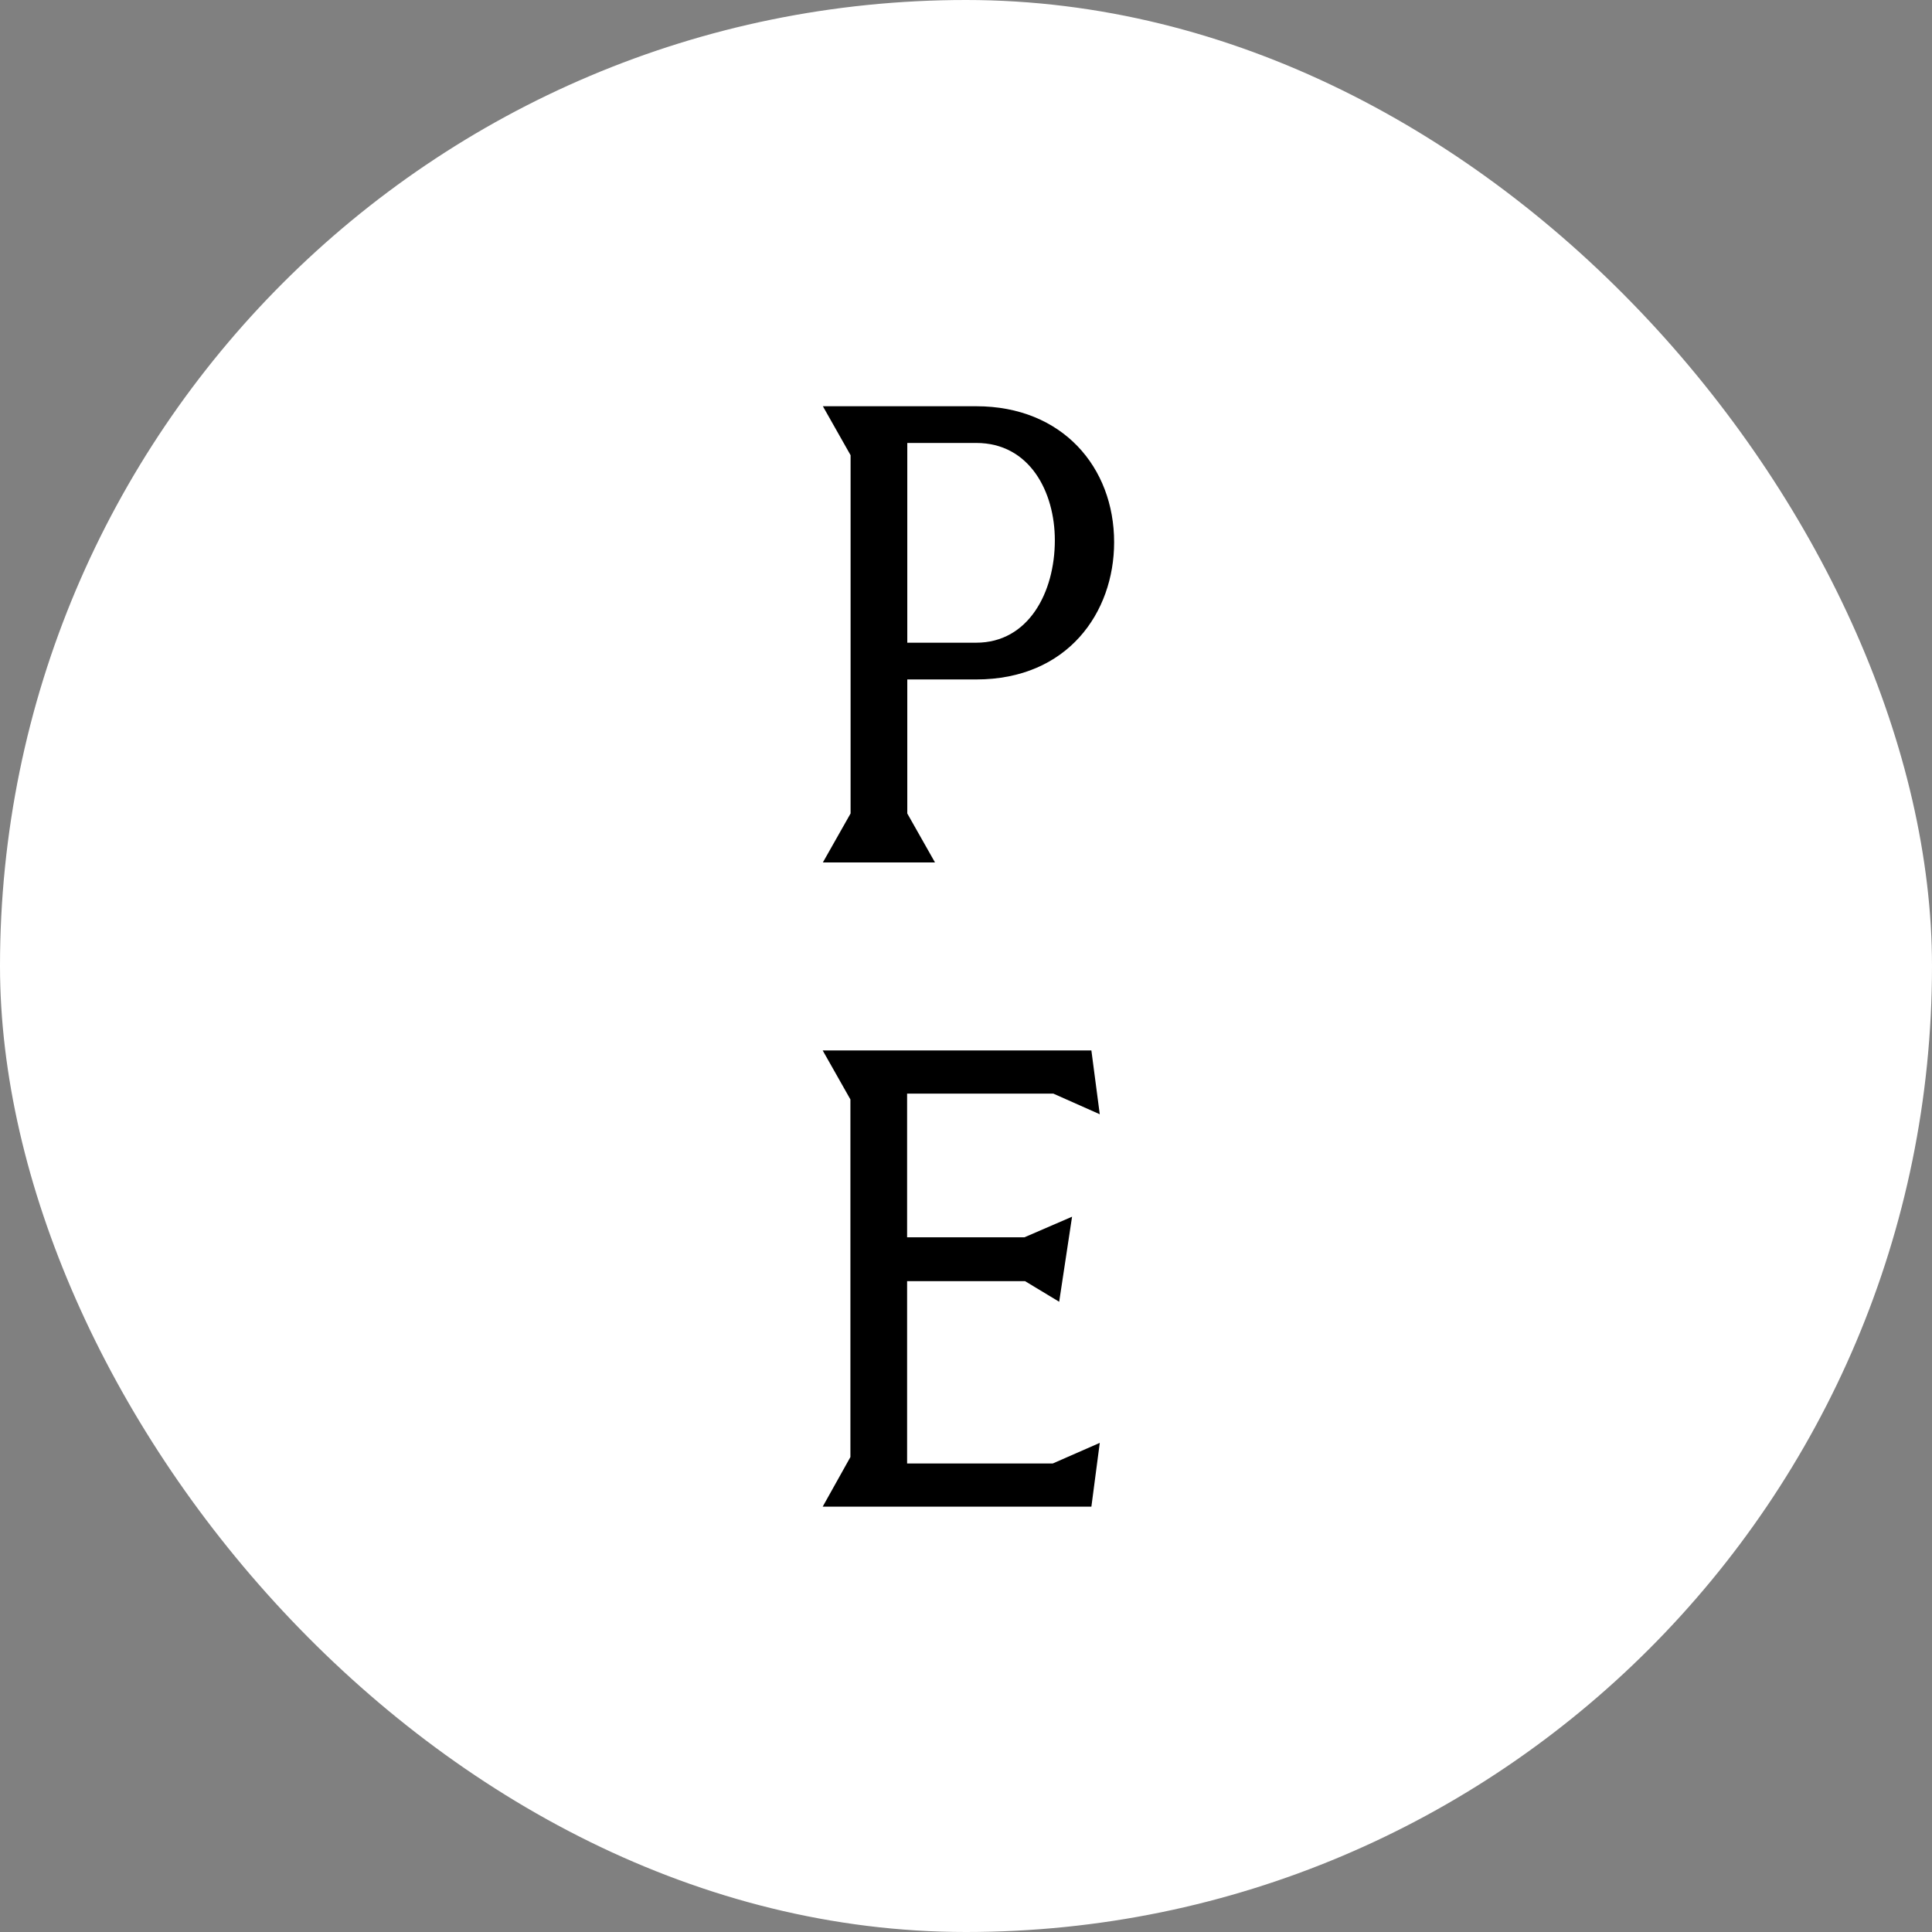 <svg xmlns="http://www.w3.org/2000/svg" version="1.1" xmlns:xlink="http://www.w3.org/1999/xlink" xmlns:svgjs="http://svgjs.dev/svgjs" width="1000" height="1000"><rect width="100%" height="100%" fill="#808080" stroke="none"/><g clip-path="url(#SvgjsClipPath1107)"><rect width="1000" height="1000" fill="#ffffff"></rect><g transform="matrix(14.583,0,0,14.583,150,150)"><svg xmlns="http://www.w3.org/2000/svg" version="1.1" xmlns:xlink="http://www.w3.org/1999/xlink" xmlns:svgjs="http://svgjs.dev/svgjs" width="48" height="48"><svg width="48" height="48" viewBox="0 0 12.7 12.7" version="1.1" id="svg1" inkscape:version="1.3.2 (091e20e, 2023-11-25, custom)" sodipodi:docname="PE-favicon.svg" xmlns:inkscape="http://www.inkscape.org/namespaces/inkscape" xmlns:sodipodi="http://sodipodi.sourceforge.net/DTD/sodipodi-0.dtd" xmlns="http://www.w3.org/2000/svg" xmlns:svg="http://www.w3.org/2000/svg">
  <sodipodi:namedview id="namedview1" pagecolor="#ffffff" bordercolor="#000000" borderopacity="0.25" inkscape:showpageshadow="2" inkscape:pageopacity="0.0" inkscape:pagecheckerboard="true" inkscape:deskcolor="#d1d1d1" inkscape:document-units="mm" inkscape:zoom="25.927385" inkscape:cx="23.797232" inkscape:cy="20.422422" inkscape:window-width="3840" inkscape:window-height="2054" inkscape:window-x="-11" inkscape:window-y="-11" inkscape:window-maximized="1" inkscape:current-layer="layer1"></sodipodi:namedview>
  <defs id="defs1"><clipPath id="SvgjsClipPath1107"><rect width="1000" height="1000" x="0" y="0" rx="500" ry="500"></rect></clipPath></defs>
  <g inkscape:label="Livello 1" inkscape:groupmode="layer" id="layer1">
    <g id="g17" transform="matrix(0.111,0,0,0.111,-5.284,-14.04)" style="stroke:none">
      <circle style="fill:#ffffff;stroke:none;stroke-width:0.529;paint-order:stroke fill markers" id="path17" cx="105" cy="184.028" r="57.31"></circle>
      <g stroke-width="0.265" id="g16" transform="matrix(1.071,0,0,1.071,-100.866,17.734)" style="stroke:none">
        <path d="m 189.594,146.778 -2.189,-3.868 v -10.587 h 5.446 c 7.228,0 10.893,-5.294 10.893,-10.842 0,-5.905 -4.072,-10.74 -10.893,-10.74 h -12.114 l 2.189,3.868 v 28.3 l -2.189,3.868 z m -2.189,-33.137 h 5.446 c 4.225,0 6.21,3.868 6.21,7.686 0,4.123 -2.087,8.093 -6.21,8.093 h -5.446 z" id="path1" style="stroke:none;stroke-width:0.795"></path>
        <path d="m 201.948,197.668 0.662,-5.039 -3.716,1.629 h -11.503 v -14.405 h 9.315 l 2.698,1.629 1.018,-6.719 -3.767,1.629 h -9.264 v -11.351 h 11.554 l 3.665,1.629 -0.662,-5.039 H 180.723 l 2.189,3.868 v 28.25 l -2.189,3.919 z" id="path9" style="stroke:none;stroke-width:0.795"></path>
      </g>
    </g>
  </g>
</svg></svg></g></g></svg>